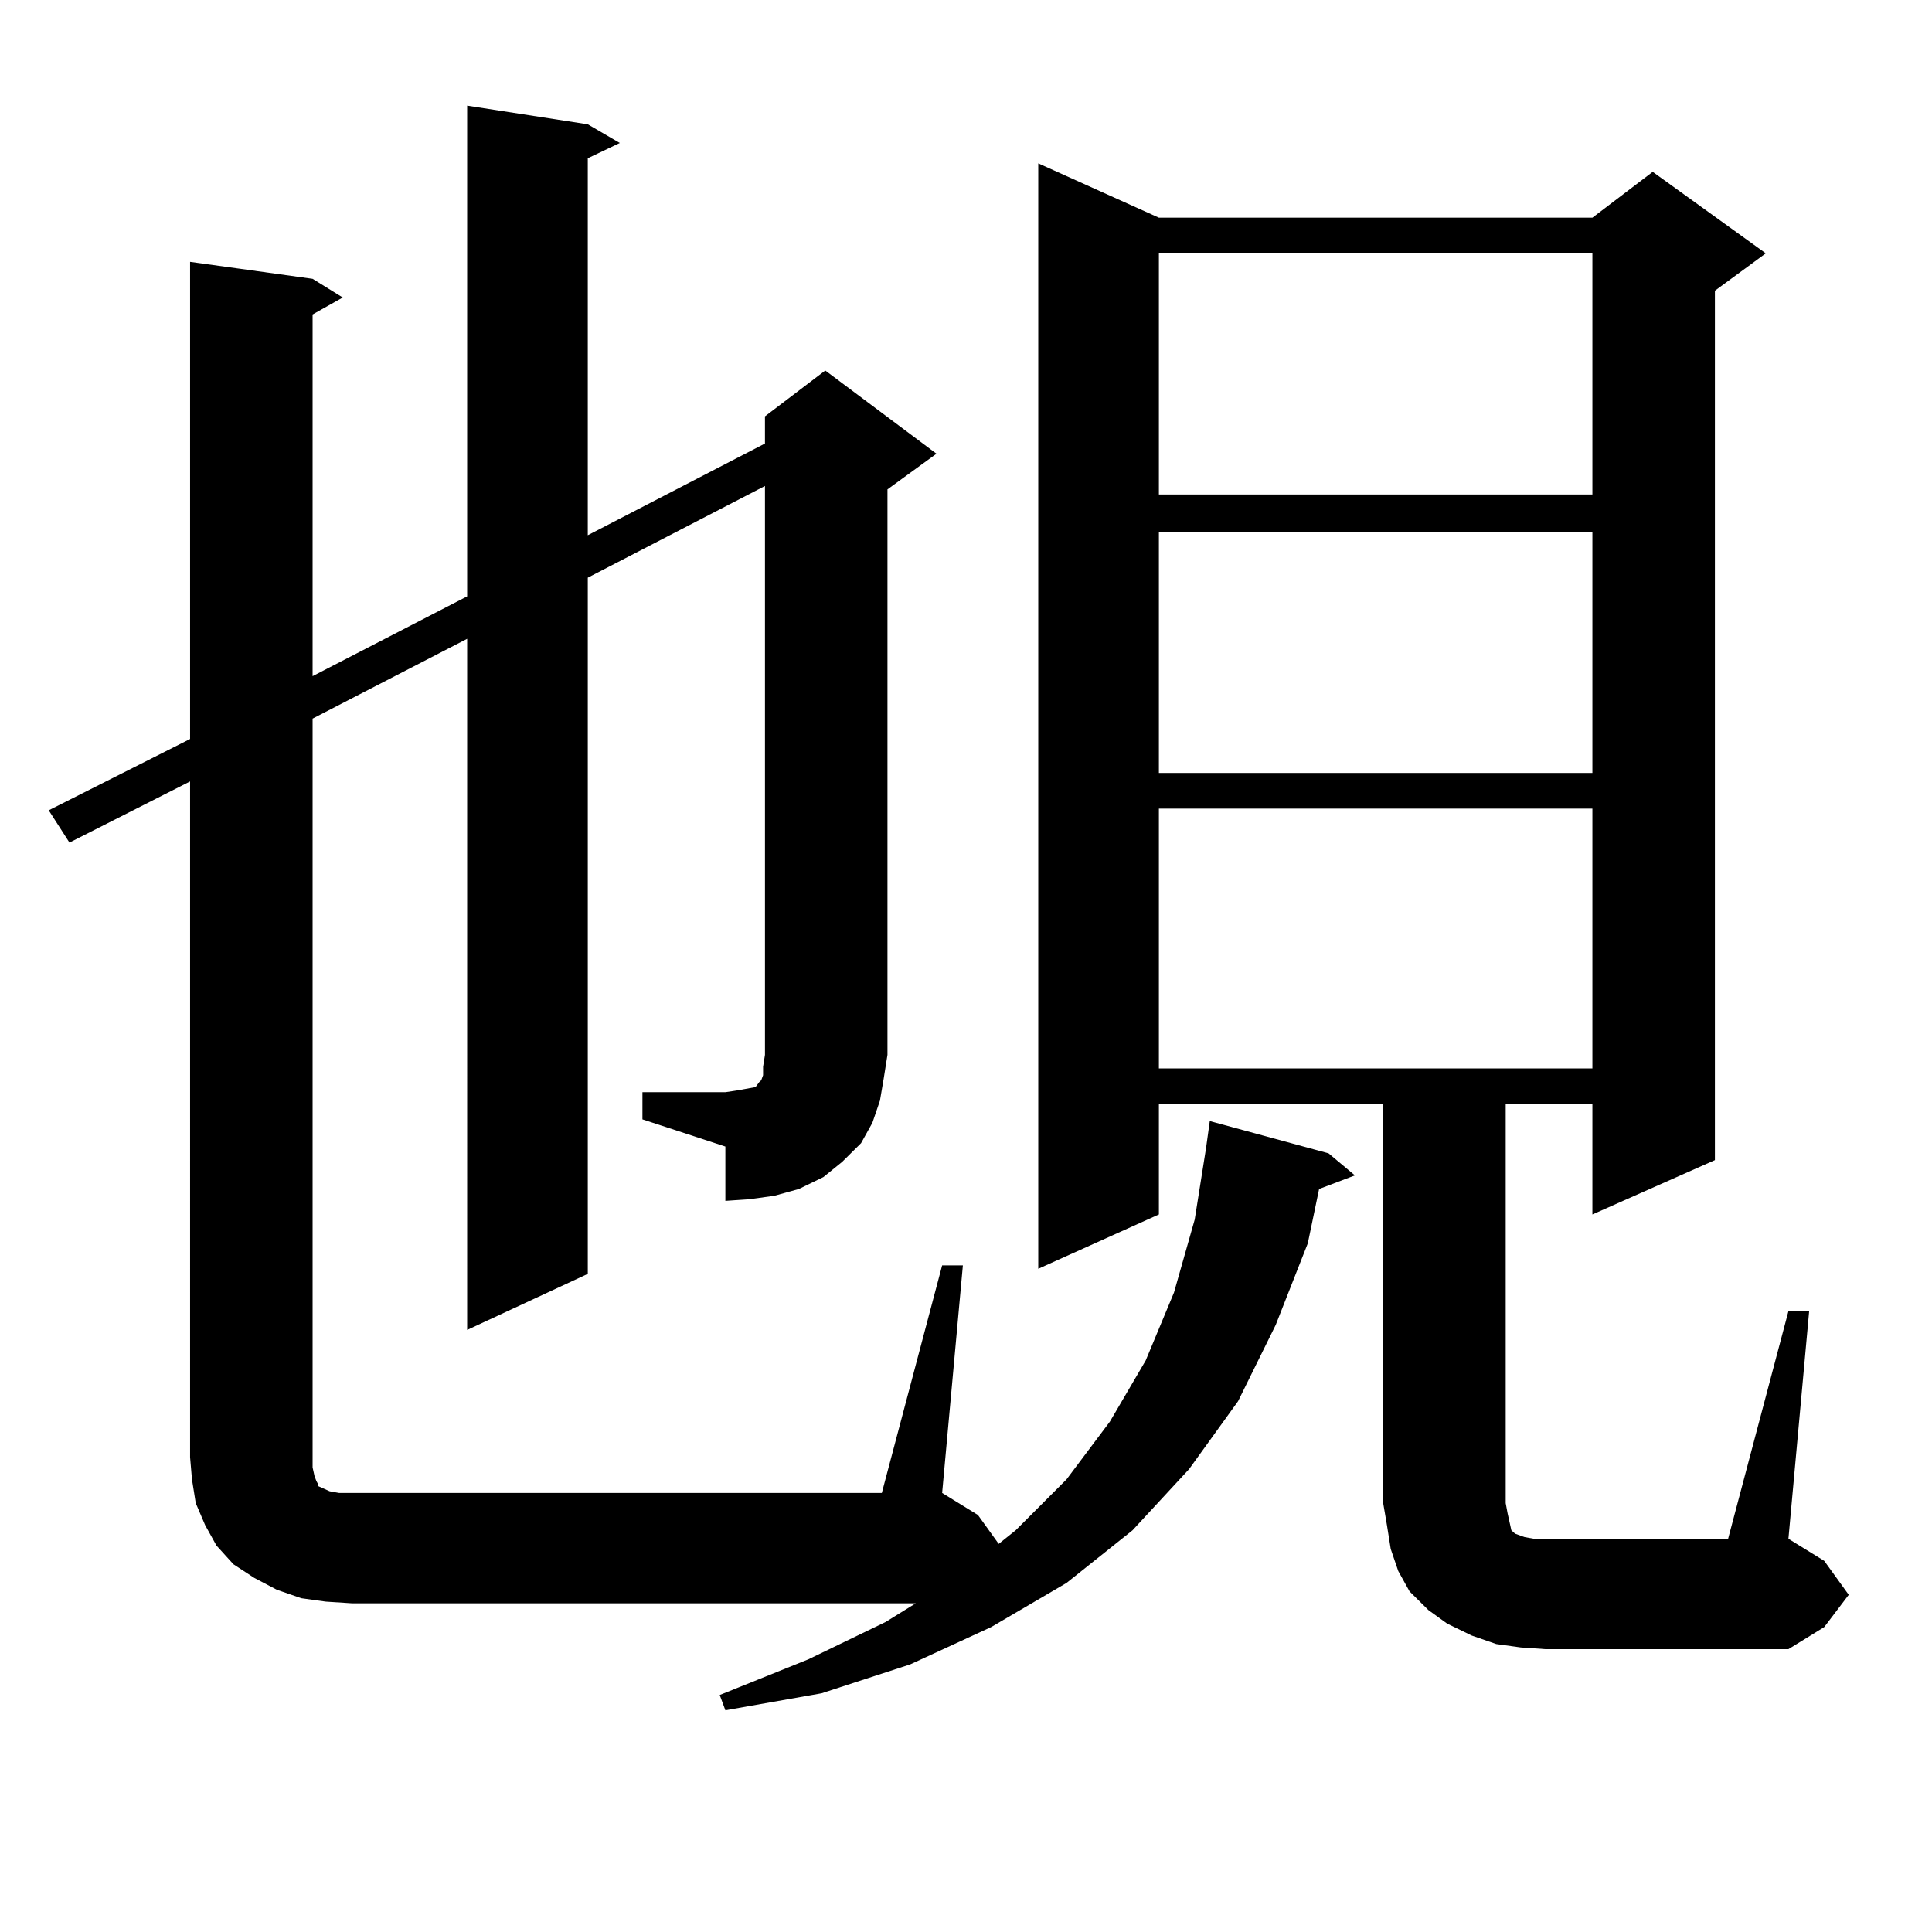 <?xml version="1.0" encoding="utf-8"?>
<!-- Generator: Adobe Illustrator 16.0.0, SVG Export Plug-In . SVG Version: 6.00 Build 0)  -->
<!DOCTYPE svg PUBLIC "-//W3C//DTD SVG 1.1//EN" "http://www.w3.org/Graphics/SVG/1.1/DTD/svg11.dtd">
<svg version="1.1" id="图层_1" xmlns="http://www.w3.org/2000/svg" xmlns:xlink="http://www.w3.org/1999/xlink" x="0px" y="0px"
	 width="1000px" height="1000px" viewBox="0 0 1000 1000" enable-background="new 0 0 1000 1000" xml:space="preserve">
<path d="M332.528,565.313h42.926l5.854-0.879l4.878-0.879l4.878-0.879l1.951-2.637l0.976-0.879l0.976-2.637v-4.395l0.976-6.152
	V251.543l-91.705,47.461v360.352l-62.438,29.004V330.645l-79.998,41.309v387.598l0.976,4.395l0.976,2.637l0.976,1.758v0.879
	l1.951,0.879l3.902,1.758l4.878,0.879h6.829h274.14l31.219-117.773h10.731l-10.731,117.773l18.536,11.426l10.731,14.941l8.78-7.031
	l26.341-26.367l22.438-29.883l18.536-31.641l14.634-35.156l10.731-37.793l5.854-36.914l1.951-14.063l61.462,16.699l13.658,11.426
	l-18.536,7.031l-5.854,28.125l-16.585,42.188l-19.512,39.551l-25.365,35.156l-29.268,31.641l-34.146,27.246l-39.023,22.852
	l-41.95,19.336l-45.853,14.941l-49.755,8.789l-2.927-7.91l45.853-18.457l39.999-19.336l15.609-9.668h-291.7l-13.658-0.879
	l-12.683-1.758l-12.683-4.395l-11.707-6.152l-10.731-7.031l-8.78-9.668l-5.854-10.547l-4.878-11.426l-1.951-12.305l-0.976-11.426
	V404.473L35.95,436.113l-10.731-16.699L98.388,382.5V135.527l63.413,8.789l15.609,9.668l-15.609,8.789V349.98l79.998-41.309V54.668
	l62.438,9.668l16.585,9.668l-16.585,7.91v195.117l91.705-47.461v-14.063l31.219-23.73l57.56,43.066l-25.365,18.457v292.676
	l-1.951,12.305l-1.951,11.426l-3.902,11.426l-5.854,10.547l-9.756,9.668l-9.756,7.91l-12.683,6.152l-12.683,3.516l-12.683,1.758
	l-12.683,0.879v-28.125l-42.926-14.063V565.313z M925.685,678.691h10.731l-10.731,117.773l18.536,11.426l12.683,17.578
	l-12.683,16.699l-18.536,11.426H799.834l-12.683-0.879l-12.683-1.758l-12.683-4.395l-12.683-6.152l-9.756-7.031l-9.756-9.668
	l-5.854-10.547l-3.902-11.426l-1.951-12.305l-1.951-11.426V571.465H599.839v57.129l-62.438,28.125V84.551l62.438,28.125h224.385
	l31.219-23.73l58.535,42.188l-26.341,19.336v450l-63.413,28.125v-57.129h-44.877v206.543l0.976,5.273l0.976,4.395l0.976,4.395
	l1.951,1.758l4.878,1.758l4.878,0.879h5.854h94.632L925.685,678.691z M599.839,131.133v124.805h224.385V131.133H599.839z
	 M599.839,275.273v124.805h224.385V275.273H599.839z M599.839,418.535v134.473h224.385V418.535H599.839z"/>
</svg>
